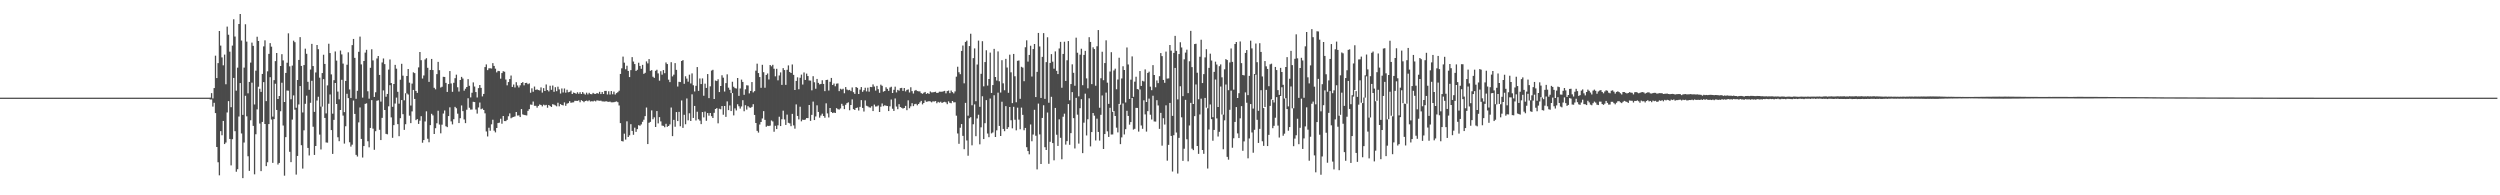 <?xml version="1.0" encoding="UTF-8"?>
<svg xmlns="http://www.w3.org/2000/svg" width="1920" height="150">
  <path d="M0 75.000h1v1.000H0zM1 75.000h1v1.000H1zM2 75.000h1v1.000H2zM3 75.000h1v1.000H3zM4 75.000h1v1.000H4zM5 75.000h1v1.000H5zM6 75.000h1v1.000H6zM7 75.000h1v1.000H7zM8 75.000h1v1.000H8zM9 75.000h1v1.000H9zM10 75.000h1v1.000H10zM11 75.000h1v1.000H11zM12 75.000h1v1.000H12zM13 75.000h1v1.000H13zM14 75.000h1v1.000H14zM15 75.000h1v1.000H15zM16 75.000h1v1.000H16zM17 75.000h1v1.000H17zM18 75.000h1v1.000H18zM19 75.000h1v1.000H19zM20 75.000h1v1.000H20zM21 75.000h1v1.000H21zM22 75.000h1v1.000H22zM23 75.000h1v1.000H23zM24 75.000h1v1.000H24zM25 75.000h1v1.000H25zM26 75.000h1v1.000H26zM27 75.000h1v1.000H27zM28 75.000h1v1.000H28zM29 75.000h1v1.000H29zM30 75.000h1v1.000H30zM31 75.000h1v1.000H31zM32 75.000h1v1.000H32zM33 75.000h1v1.000H33zM34 75.000h1v1.000H34zM35 75.000h1v1.000H35zM36 75.000h1v1.000H36zM37 75.000h1v1.000H37zM38 75.000h1v1.000H38zM39 75.000h1v1.000H39zM40 75.000h1v1.000H40zM41 75.000h1v1.000H41zM42 75.000h1v1.000H42zM43 75.000h1v1.000H43zM44 75.000h1v1.000H44zM45 75.000h1v1.000H45zM46 75.000h1v1.000H46zM47 75.000h1v1.000H47zM48 75.000h1v1.000H48zM49 75.000h1v1.000H49zM50 75.000h1v1.000H50zM51 75.000h1v1.000H51zM52 75.000h1v1.000H52zM53 75.000h1v1.000H53zM54 75.000h1v1.000H54zM55 75.000h1v1.000H55zM56 75.000h1v1.000H56zM57 75.000h1v1.000H57zM58 75.000h1v1.000H58zM59 75.000h1v1.000H59zM60 75.000h1v1.000H60zM61 75.000h1v1.000H61zM62 75.000h1v1.000H62zM63 75.000h1v1.000H63zM64 75.000h1v1.000H64zM65 75.000h1v1.000H65zM66 75.000h1v1.000H66zM67 75.000h1v1.000H67zM68 75.000h1v1.000H68zM69 75.000h1v1.000H69zM70 75.000h1v1.000H70zM71 75.000h1v1.000H71zM72 75.000h1v1.000H72zM73 75.000h1v1.000H73zM74 75.000h1v1.000H74zM75 75.000h1v1.000H75zM76 75.000h1v1.000H76zM77 75.000h1v1.000H77zM78 75.000h1v1.000H78zM79 75.000h1v1.000H79zM80 75.000h1v1.000H80zM81 75.000h1v1.000H81zM82 75.000h1v1.000H82zM83 75.000h1v1.000H83zM84 75.000h1v1.000H84zM85 75.000h1v1.000H85zM86 75.000h1v1.000H86zM87 75.000h1v1.000H87zM88 75.000h1v1.000H88zM89 75.000h1v1.000H89zM90 75.000h1v1.000H90zM91 75.000h1v1.000H91zM92 75.000h1v1.000H92zM93 75.000h1v1.000H93zM94 75.000h1v1.000H94zM95 75.000h1v1.000H95zM96 75.000h1v1.000H96zM97 75.000h1v1.000H97zM98 75.000h1v1.000H98zM99 75.000h1v1.000H99zM100 75.000h1v1.000H100zM101 75.000h1v1.000H101zM102 75.000h1v1.000H102zM103 75.000h1v1.000H103zM104 75.000h1v1.000H104zM105 75.000h1v1.000H105zM106 75.000h1v1.000H106zM107 75.000h1v1.000H107zM108 75.000h1v1.000H108zM109 75.000h1v1.000H109zM110 75.000h1v1.000H110zM111 75.000h1v1.000H111zM112 75.000h1v1.000H112zM113 75.000h1v1.000H113zM114 75.000h1v1.000H114zM115 75.000h1v1.000H115zM116 75.000h1v1.000H116zM117 75.000h1v1.000H117zM118 75.000h1v1.000H118zM119 75.000h1v1.000H119zM120 75.000h1v1.000H120zM121 75.000h1v1.000H121zM122 75.000h1v1.000H122zM123 75.000h1v1.000H123zM124 75.000h1v1.000H124zM125 75.000h1v1.000H125zM126 75.000h1v1.000H126zM127 75.000h1v1.000H127zM128 75.000h1v1.000H128zM129 75.000h1v1.000H129zM130 75.000h1v1.000H130zM131 75.000h1v1.000H131zM132 75.000h1v1.000H132zM133 75.000h1v1.000H133zM134 75.000h1v1.000H134zM135 75.000h1v1.000H135zM136 75.000h1v1.000H136zM137 75.000h1v1.000H137zM138 75.000h1v1.000H138zM139 75.000h1v1.000H139zM140 75.000h1v1.000H140zM141 75.000h1v1.000H141zM142 75.000h1v1.000H142zM143 75.000h1v1.000H143zM144 75.000h1v1.000H144zM145 75.000h1v1.000H145zM146 75.000h1v1.000H146zM147 75.000h1v1.000H147zM148 75.000h1v1.000H148zM149 75.000h1v1.000H149zM150 75.000h1v1.000H150zM151 75.000h1v1.000H151zM152 75.000h1v1.000H152zM153 75.000h1v1.000H153zM154 75.000h1v1.000H154zM155 75.000h1v1.000H155zM156 75.000h1v1.000H156zM157 75.000h1v1.000H157zM158 75.000h1v1.000H158zM159 74.999h1v1.000H159zM160 74.996h1v1.000H160zM161 74.975h1v1.467H161zM162 71.529h1v4.864H162zM163 75.575h1v6.310H163zM164 67.658h1v11.309H164zM165 42.728h1v44.132H165zM166 59.943h1v52.940H166zM167 48.499h1v76.139H167zM168 23.814h1v110.840H168zM169 35.017h1v65.681H169zM170 44.069h1v59.817H170zM171 50.156h1v42.728H171zM172 41.938h1v68.700H172zM173 64.731h1v44.717H173zM174 20.433h1v65.964H174zM175 26.668h1v51.002H175zM176 39.658h1v67.041H176zM177 82.312h1v44.717H177zM178 35.022h1v71.864H178zM179 14.801h1v45.062H179zM180 28.080h1v72.676H180zM181 69.626h1v62.265H181zM182 51.990h1v77.965H182zM183 18.420h1v71.094H183zM184 10.745h1v53.034H184zM185 31.127h1v71.352H185zM186 88.231h1v48.570H186zM187 51.939h1v57.515H187zM188 18.657h1v54.896H188zM189 31.969h1v57.364H189zM190 71.685h1v48.344H190zM191 62.915h1v68.298H191zM192 48.083h1v44.288H192zM193 32.698h1v30.769H193zM194 35.246h1v61.407H194zM195 80.210h1v53.680H195zM196 54.278h1v48.825H196zM197 28.228h1v55.775H197zM198 31.499h1v35.128H198zM199 68.163h1v26.716H199zM200 70.562h1v60.888H200zM201 56.784h1v36.836H201zM202 35.613h1v27.452H202zM203 30.993h1v64.222H203zM204 77.648h1v49.943H204zM205 54.794h1v69.837H205zM206 41.345h1v53.929H206zM207 33.132h1v26.172H207zM208 35.856h1v55.933H208zM209 89.568h1v35.508H209zM210 61.535h1v29.977H210zM211 46.959h1v17.345H211zM212 40.699h1v43.721H212zM213 76.015h1v50.363H213zM214 73.721h1v51.424H214zM215 50.670h1v34.789H215zM216 41.613h1v21.911H216zM217 46.407h1v49.988H217zM218 78.351h1v56.538H218zM219 56.021h1v49.299H219zM220 48.177h1v21.330H220zM221 25.622h1v43.993H221zM222 50.939h1v65.619H222zM223 76.232h1v48.306H223zM224 50.366h1v41.476H224zM225 31.216h1v42.062H225zM226 32.405h1v51.796H226zM227 82.737h1v51.371H227zM228 61.439h1v58.331H228zM229 46.035h1v34.193H229zM230 28.532h1v37.550H230zM231 50.613h1v60.891H231zM232 86.396h1v43.083H232zM233 49.977h1v50.127H233zM234 37.354h1v42.383H234zM235 41.334h1v32.144H235zM236 62.841h1v50.751H236zM237 68.954h1v50.443H237zM238 53.398h1v25.553H238zM239 33.667h1v28.402H239zM240 50.760h1v46.556H240zM241 85.917h1v33.052H241zM242 55.652h1v56.452H242zM243 34.573h1v42.657H243zM244 37.783h1v36.519H244zM245 59.669h1v43.697H245zM246 81.889h1v32.915H246zM247 56.128h1v25.738H247zM248 42.029h1v18.731H248zM249 49.109h1v41.469H249zM250 87.087h1v22.327H250zM251 65.572h1v43.974H251zM252 33.569h1v46.097H252zM253 40.748h1v31.824H253zM254 57.142h1v42.775H254zM255 87.298h1v30.898H255zM256 61.608h1v30.434H256zM257 39.543h1v24.187H257zM258 46.548h1v33.299H258zM259 70.357h1v35.041H259zM260 76.307h1v32.152H260zM261 38.788h1v45.693H261zM262 41.803h1v19.480H262zM263 48.833h1v39.951H263zM264 86.097h1v24.203H264zM265 62.149h1v34.823H265zM266 49.717h1v22.325H266zM267 40.199h1v35.183H267zM268 68.688h1v40.560H268zM269 75.228h1v37.382H269zM270 34.665h1v76.430H270zM271 29.910h1v47.314H271zM272 44.423h1v43.101H272zM273 75.864h1v43.094H273zM274 69.747h1v50.484H274zM275 39.773h1v54.232H275zM276 28.122h1v54.415H276zM277 49.439h1v57.244H277zM278 74.983h1v45.996H278zM279 46.858h1v65.333H279zM280 40.418h1v39.342H280zM281 38.229h1v41.155H281zM282 70.103h1v38.371H282zM283 75.767h1v37.367H283zM284 52.090h1v46.152H284zM285 37.827h1v39.095H285zM286 46.372h1v52.420H286zM287 74.464h1v40.575H287zM288 70.860h1v29.910H288zM289 44.887h1v32.534H289zM290 42.983h1v34.020H290zM291 57.545h1v42.162H291zM292 78.034h1v29.514H292zM293 47.949h1v42.571H293zM294 44.883h1v24.550H294zM295 49.260h1v35.233H295zM296 74.276h1v28.541H296zM297 72.161h1v31.016H297zM298 53.475h1v28.170H298zM299 45.653h1v19.777H299zM300 63.816h1v26.341H300zM301 82.000h1v23.847H301zM302 64.502h1v31.620H302zM303 49.808h1v29.694H303zM304 52.717h1v22.253H304zM305 70.505h1v24.821H305zM306 79.632h1v24.982H306zM307 61.257h1v29.517H307zM308 49.006h1v27.870H308zM309 58.124h1v29.585H309zM310 77.060h1v22.661H310zM311 71.645h1v23.765H311zM312 58.390h1v13.353H312zM313 52.979h1v19.619H313zM314 63.481h1v25.335H314zM315 81.073h1v13.483H315zM316 64.213h1v21.347H316zM317 55.558h1v13.514H317zM318 56.189h1v19.772H318zM319 69.846h1v22.398H319zM320 71.324h1v20.107H320zM321 51.760h1v43.444H321zM322 39.942h1v52.708H322zM323 46.237h1v42.986H323zM324 60.322h1v49.295H324zM325 57.952h1v49.634H325zM326 45.651h1v47.643H326zM327 44.711h1v40.797H327zM328 52.066h1v54.458H328zM329 62.879h1v46.372H329zM330 53.721h1v42.393H330zM331 45.271h1v42.129H331zM332 53.816h1v34.819H332zM333 67.430h1v35.466H333zM334 68.598h1v29.837H334zM335 56.957h1v37.721H335zM336 47.505h1v37.551H336zM337 53.930h1v41.692H337zM338 67.242h1v35.139H338zM339 66.601h1v29.127H339zM340 58.981h1v28.217H340zM341 59.077h1v25.748H341zM342 63.655h1v33.293H342zM343 70.608h1v27.019H343zM344 64.540h1v24.603H344zM345 54.575h1v27.870H345zM346 64.099h1v29.142H346zM347 70.493h1v25.022H347zM348 63.571h1v27.978H348zM349 60.066h1v21.983H349zM350 57.352h1v25.797H350zM351 66.999h1v20.296H351zM352 70.294h1v24.217H352zM353 61.437h1v29.317H353zM354 59.013h1v21.962H354zM355 60.321h1v25.010H355zM356 69.615h1v22.132H356zM357 68.142h1v26.436H357zM358 66.823h1v17.466H358zM359 60.751h1v14.729H359zM360 65.895h1v16.850H360zM361 74.806h1v9.360H361zM362 71.222h1v12.878H362zM363 63.301h1v14.865H363zM364 66.468h1v11.904H364zM365 70.731h1v13.406H365zM366 74.833h1v12.421H366zM367 67.682h1v14.866H367zM368 65.274h1v13.497H368zM369 67.504h1v16.358H369zM370 74.039h1v9.303H370zM371 72.135h1v12.332H371zM372 51.482h1v35.565H372zM373 49.450h1v51.512H373zM374 53.864h1v50.939H374zM375 52.488h1v45.591H375zM376 52.418h1v48.003H376zM377 52.621h1v42.891H377zM378 48.472h1v43.474H378zM379 50.637h1v49.713H379zM380 52.717h1v48.977H380zM381 55.590h1v42.728H381zM382 54.425h1v40.098H382zM383 54.615h1v39.616H383zM384 60.437h1v30.745H384zM385 56.119h1v38.913H385zM386 54.672h1v34.439H386zM387 55.067h1v37.914H387zM388 61.098h1v31.907H388zM389 65.541h1v26.518H389zM390 63.043h1v26.239H390zM391 60.701h1v26.408H391zM392 58.029h1v32.779H392zM393 66.761h1v23.389H393zM394 64.921h1v24.861H394zM395 67.169h1v22.241H395zM396 63.127h1v22.895H396zM397 65.638h1v23.096H397zM398 67.187h1v21.455H398zM399 65.521h1v24.369H399zM400 63.759h1v20.009H400zM401 63.101h1v24.775H401zM402 65.552h1v22.719H402zM403 63.754h1v24.741H403zM404 63.612h1v25.048H404zM405 64.673h1v20.478H405zM406 64.071h1v19.738H406zM407 71.240h1v9.053H407zM408 67.817h1v12.675H408zM409 70.441h1v7.515H409zM410 66.472h1v14.789H410zM411 69.012h1v12.219H411zM412 68.652h1v14.022H412zM413 69.172h1v12.203H413zM414 69.465h1v10.768H414zM415 67.104h1v13.526H415zM416 71.142h1v10.567H416zM417 67.705h1v12.701H417zM418 69.869h1v11.079H418zM419 64.851h1v15.709H419zM420 69.193h1v13.569H420zM421 70.183h1v10.481H421zM422 65.824h1v15.633H422zM423 68.957h1v13.202H423zM424 65.682h1v14.361H424zM425 70.501h1v9.862H425zM426 66.946h1v14.005H426zM427 70.020h1v11.641H427zM428 66.568h1v12.349H428zM429 68.668h1v12.980H429zM430 71.826h1v8.100H430zM431 67.945h1v12.699H431zM432 70.993h1v9.973H432zM433 67.927h1v10.695H433zM434 71.147h1v10.120H434zM435 68.911h1v10.713H435zM436 70.839h1v8.384H436zM437 70.576h1v7.158H437zM438 69.570h1v9.372H438zM439 72.187h1v6.505H439zM440 71.083h1v7.533H440zM441 71.431h1v6.002H441zM442 72.024h1v5.459H442zM443 70.861h1v6.672H443zM444 72.022h1v5.057H444zM445 70.821h1v7.741H445zM446 72.189h1v4.752H446zM447 70.719h1v6.891H447zM448 71.891h1v6.576H448zM449 72.677h1v4.894H449zM450 71.169h1v6.097H450zM451 72.506h1v5.265H451zM452 71.286h1v5.767H452zM453 72.232h1v5.745H453zM454 72.406h1v5.309H454zM455 71.342h1v6.577H455zM456 72.033h1v5.312H456zM457 72.139h1v5.716H457zM458 71.436h1v5.595H458zM459 71.915h1v5.338H459zM460 70.501h1v6.903H460zM461 72.246h1v5.074H461zM462 70.709h1v7.162H462zM463 72.189h1v5.731H463zM464 69.832h1v8.223H464zM465 69.794h1v7.913H465zM466 72.532h1v5.538H466zM467 70.114h1v8.143H467zM468 72.619h1v5.427H468zM469 69.928h1v8.672H469zM470 72.412h1v6.155H470zM471 70.360h1v8.112H471zM472 72.628h1v5.552H472zM473 71.537h1v6.342H473zM474 70.806h1v7.687H474zM475 69.683h1v11.338H475zM476 56.764h1v37.809H476zM477 52.470h1v55.852H477zM478 43.489h1v65.153H478zM479 48.153h1v54.497H479zM480 53.175h1v54.026H480zM481 50.497h1v42.663H481zM482 54.499h1v50.738H482zM483 59.193h1v44.753H483zM484 53.874h1v41.523H484zM485 43.889h1v56.669H485zM486 47.232h1v56.319H486zM487 49.213h1v48.833H487zM488 54.501h1v46.762H488zM489 53.593h1v45.575H489zM490 48.194h1v47.969H490zM491 50.614h1v45.930H491zM492 52.822h1v42.739H492zM493 49.802h1v43.741H493zM494 56.721h1v35.227H494zM495 55.898h1v33.293H495zM496 47.179h1v35.413H496zM497 48.672h1v61.976H497zM498 45.360h1v48.943H498zM499 54.387h1v39.196H499zM500 53.862h1v30.941H500zM501 58.919h1v32.682H501zM502 59.796h1v30.290H502zM503 54.389h1v43.143H503zM504 53.559h1v31.720H504zM505 56.366h1v38.421H505zM506 61.954h1v28.025H506zM507 54.697h1v38.513H507zM508 57.323h1v39.155H508zM509 53.791h1v42.899H509zM510 56.223h1v41.531H510zM511 47.992h1v47.062H511zM512 49.228h1v48.169H512zM513 61.204h1v35.565H513zM514 63.102h1v32.442H514zM515 47.749h1v34.821H515zM516 58.650h1v45.912H516zM517 57.355h1v34.712H517zM518 48.489h1v48.849H518zM519 53.678h1v32.365H519zM520 66.466h1v26.515H520zM521 62.835h1v23.101H521zM522 63.023h1v33.946H522zM523 46.824h1v30.333H523zM524 46.186h1v52.008H524zM525 64.379h1v23.786H525zM526 58.554h1v36.863H526zM527 60.379h1v15.224H527zM528 62.744h1v29.667H528zM529 57.352h1v29.635H529zM530 64.086h1v28.845H530zM531 56.373h1v16.071H531zM532 65.491h1v25.086H532zM533 70.244h1v11.110H533zM534 65.893h1v26.631H534zM535 51.532h1v34.267H535zM536 69.777h1v21.837H536zM537 60.267h1v32.403H537zM538 64.582h1v30.758H538zM539 60.200h1v25.864H539zM540 73.517h1v16.629H540zM541 64.239h1v21.446H541zM542 67.517h1v25.270H542zM543 56.897h1v29.933H543zM544 75.341h1v13.509H544zM545 66.306h1v20.497H545zM546 54.233h1v35.005H546zM547 53.594h1v37.050H547zM548 76.018h1v10.614H548zM549 61.852h1v21.864H549zM550 62.280h1v20.745H550zM551 60.873h1v33.861H551zM552 70.713h1v12.780H552zM553 66.055h1v17.869H553zM554 57.808h1v23.673H554zM555 59.660h1v28.466H555zM556 70.281h1v11.116H556zM557 63.848h1v25.929H557zM558 57.095h1v20.793H558zM559 67.339h1v17.233H559zM560 68.957h1v12.055H560zM561 71.455h1v13.860H561zM562 62.789h1v8.699H562zM563 66.629h1v22.017H563zM564 67.693h1v15.540H564zM565 68.016h1v16.838H565zM566 59.889h1v20.164H566zM567 73.631h1v8.006H567zM568 67.925h1v15.490H568zM569 61.158h1v20.610H569zM570 62.922h1v14.036H570zM571 72.825h1v12.629H571zM572 68.598h1v12.189H572zM573 65.492h1v18.693H573zM574 65.640h1v15.943H574zM575 71.719h1v10.816H575zM576 69.857h1v12.911H576zM577 63.017h1v19.067H577zM578 70.949h1v9.062H578zM579 70.015h1v18.255H579zM580 54.265h1v40.211H580zM581 48.897h1v51.598H581zM582 56.138h1v45.690H582zM583 59.210h1v36.440H583zM584 67.419h1v26.260H584zM585 49.743h1v41.234H585zM586 55.469h1v29.903H586zM587 67.391h1v24.661H587zM588 57.553h1v39.780H588zM589 56.423h1v40.146H589zM590 61.020h1v35.793H590zM591 49.911h1v46.534H591zM592 50.937h1v41.572H592zM593 49.743h1v43.552H593zM594 52.809h1v48.384H594zM595 58.598h1v37.991H595zM596 52.851h1v46.247H596zM597 61.719h1v34.532H597zM598 57.969h1v31.675H598zM599 55.603h1v41.209H599zM600 65.155h1v26.460H600zM601 52.302h1v32.686H601zM602 53.802h1v37.961H602zM603 65.169h1v30.761H603zM604 53.629h1v34.401H604zM605 50.216h1v44.109H605zM606 55.261h1v39.498H606zM607 56.041h1v40.889H607zM608 49.510h1v37.930H608zM609 57.479h1v38.825H609zM610 69.099h1v29.741H610zM611 62.140h1v18.030H611zM612 59.411h1v29.618H612zM613 68.540h1v23.155H613zM614 59.700h1v22.261H614zM615 57.318h1v35.855H615zM616 64.912h1v27.003H616zM617 55.666h1v36.477H617zM618 61.401h1v30.389H618zM619 56.546h1v34.108H619zM620 58.424h1v32.289H620zM621 61.814h1v18.829H621zM622 61.908h1v30.919H622zM623 69.364h1v18.847H623zM624 58.536h1v19.516H624zM625 63.205h1v28.993H625zM626 68.127h1v21.324H626zM627 60.616h1v20.288H627zM628 63.648h1v22.334H628zM629 64.800h1v25.575H629zM630 64.436h1v24.271H630zM631 61.667h1v25.620H631zM632 64.454h1v24.625H632zM633 69.982h1v20.449H633zM634 61.450h1v17.887H634zM635 61.245h1v25.822H635zM636 69.510h1v20.701H636zM637 62.805h1v20.142H637zM638 59.846h1v26.166H638zM639 65.286h1v21.572H639zM640 64.131h1v22.296H640zM641 66.258h1v20.518H641zM642 64.269h1v18.801H642zM643 64.064h1v19.786H643zM644 69.976h1v14.204H644zM645 68.160h1v15.132H645zM646 68.770h1v10.925H646zM647 68.152h1v13.078H647zM648 71.640h1v12.184H648zM649 66.869h1v13.599H649zM650 68.765h1v10.444H650zM651 69.303h1v9.300H651zM652 69.013h1v15.668H652zM653 69.979h1v10.667H653zM654 67.188h1v9.136H654zM655 70.830h1v12.985H655zM656 72.099h1v12.395H656zM657 66.815h1v16.106H657zM658 67.499h1v15.081H658zM659 72.175h1v12.739H659zM660 68.816h1v13.252H660zM661 66.853h1v10.043H661zM662 70.496h1v12.375H662zM663 69.282h1v16.402H663zM664 67.393h1v9.706H664zM665 70.176h1v11.053H665zM666 67.325h1v14.332H666zM667 70.400h1v12.030H667zM668 66.752h1v15.940H668zM669 66.939h1v14.638H669zM670 64.826h1v20.491H670zM671 66.474h1v13.836H671zM672 69.606h1v12.212H672zM673 65.925h1v15.773H673zM674 68.505h1v12.467H674zM675 71.250h1v14.743H675zM676 65.038h1v16.910H676zM677 65.872h1v13.565H677zM678 70.409h1v11.129H678zM679 69.891h1v10.976H679zM680 67.035h1v14.144H680zM681 68.233h1v13.152H681zM682 69.809h1v15.471H682zM683 67.215h1v14.438H683zM684 66.626h1v9.822H684zM685 71.418h1v12.070H685zM686 68.992h1v16.189H686zM687 66.565h1v9.061H687zM688 70.943h1v10.869H688zM689 69.039h1v14.851H689zM690 69.610h1v10.421H690zM691 67.685h1v14.566H691zM692 67.500h1v15.284H692zM693 69.772h1v13.611H693zM694 67.576h1v15.357H694zM695 70.205h1v11.125H695zM696 69.003h1v15.653H696zM697 68.673h1v8.398H697zM698 71.007h1v12.139H698zM699 67.024h1v14.655H699zM700 69.982h1v9.255H700zM701 71.837h1v9.684H701zM702 69.617h1v10.427H702zM703 69.082h1v10.659H703zM704 69.931h1v10.990H704zM705 70.138h1v9.731H705zM706 70.196h1v8.445H706zM707 71.533h1v5.935H707zM708 72.040h1v8.132H708zM709 71.214h1v7.881H709zM710 70.593h1v6.507H710zM711 72.091h1v6.075H711zM712 71.465h1v6.497H712zM713 72.146h1v5.530H713zM714 70.266h1v7.641H714zM715 70.968h1v7.648H715zM716 70.904h1v6.935H716zM717 70.697h1v7.273H717zM718 70.431h1v7.183H718zM719 71.447h1v7.863H719zM720 71.196h1v7.057H720zM721 70.405h1v8.415H721zM722 70.472h1v7.650H722zM723 70.463h1v8.619H723zM724 70.165h1v8.328H724zM725 69.768h1v8.392H725zM726 71.670h1v6.960H726zM727 69.950h1v10.099H727zM728 69.542h1v8.262H728zM729 71.524h1v7.428H729zM730 69.512h1v9.793H730zM731 70.766h1v6.805H731zM732 71.736h1v6.896H732zM733 70.210h1v8.308H733zM734 58.888h1v29.955H734zM735 51.271h1v51.231H735zM736 55.496h1v54.930H736zM737 56.969h1v41.142H737zM738 39.120h1v56.178H738zM739 34.964h1v69.396H739zM740 64.009h1v50.598H740zM741 32.226h1v46.759H741zM742 31.248h1v76.643H742zM743 88.843h1v30.784H743zM744 35.383h1v55.470H744zM745 25.891h1v64.109H745zM746 80.841h1v30.752H746zM747 44.637h1v50.820H747zM748 37.151h1v43.005H748zM749 77.707h1v26.898H749zM750 49.556h1v41.415H750zM751 31.172h1v56.952H751zM752 82.041h1v28.799H752zM753 56.661h1v41.115H753zM754 31.666h1v42.262H754zM755 66.279h1v40.521H755zM756 47.653h1v46.971H756zM757 38.626h1v38.280H757zM758 65.742h1v36.797H758zM759 60.683h1v44.663H759zM760 40.384h1v35.304H760zM761 71.361h1v31.091H761zM762 65.338h1v36.418H762zM763 37.513h1v35.641H763zM764 59.152h1v46.081H764zM765 61.874h1v38.213H765zM766 39.486h1v31.673H766zM767 62.427h1v34.308H767zM768 71.079h1v33.389H768zM769 46.254h1v31.869H769zM770 63.984h1v35.021H770zM771 69.321h1v31.450H771zM772 45.224h1v36.283H772zM773 51.843h1v47.225H773zM774 71.247h1v26.456H774zM775 41.976h1v40.210H775zM776 55.550h1v36.810H776zM777 79.225h1v19.335H777zM778 41.427h1v40.579H778zM779 58.574h1v33.373H779zM780 78.532h1v21.553H780zM781 46.672h1v36.041H781zM782 46.417h1v45.446H782zM783 75.855h1v23.411H783zM784 51.301h1v31.318H784zM785 51.895h1v36.341H785zM786 62.358h1v37.700H786zM787 36.287h1v61.988H787zM788 30.973h1v82.082H788zM789 47.319h1v68.709H789zM790 42.189h1v76.358H790zM791 35.108h1v60.489H791zM792 58.776h1v49.716H792zM793 37.666h1v65.641H793zM794 33.787h1v50.562H794zM795 74.565h1v29.689H795zM796 55.180h1v74.914H796zM797 25.292h1v54.287H797zM798 35.690h1v67.523H798zM799 75.237h1v50.714H799zM800 43.653h1v46.905H800zM801 25.442h1v55.404H801zM802 75.944h1v37.093H802zM803 47.739h1v67.448H803zM804 28.602h1v57.842H804zM805 78.896h1v46.886H805zM806 48.338h1v60.578H806zM807 41.569h1v32.756H807zM808 47.369h1v62.484H808zM809 52.726h1v70.406H809zM810 39.490h1v43.387H810zM811 54.362h1v49.120H811zM812 56.884h1v55.174H812zM813 37.202h1v54.470H813zM814 32.154h1v73.683H814zM815 67.387h1v54.908H815zM816 41.434h1v48.243H816zM817 32.069h1v55.239H817zM818 62.155h1v48.888H818zM819 46.297h1v62.118H819zM820 31.536h1v48.367H820zM821 77.027h1v34.202H821zM822 64.563h1v37.675H822zM823 49.387h1v21.376H823zM824 55.906h1v34.816H824zM825 65.842h1v48.202H825zM826 28.952h1v46.204H826zM827 40.516h1v47.535H827zM828 73.966h1v36.340H828zM829 41.966h1v41.109H829zM830 37.442h1v38.721H830zM831 65.422h1v52.179H831zM832 42.170h1v52.034H832zM833 39.068h1v32.849H833zM834 60.226h1v43.801H834zM835 67.816h1v23.761H835zM836 28.554h1v46.954H836zM837 32.182h1v80.260H837zM838 64.631h1v36.810H838zM839 36.367h1v50.396H839zM840 37.704h1v51.153H840zM841 65.831h1v42.034H841zM842 35.519h1v55.613H842zM843 23.072h1v78.249H843zM844 82.737h1v25.264H844zM845 60.097h1v28.050H845zM846 39.724h1v33.608H846zM847 61.585h1v52.831H847zM848 48.431h1v54.521H848zM849 30.991h1v40.131H849zM850 63.507h1v37.346H850zM851 79.746h1v25.443H851zM852 54.949h1v27.850H852zM853 40.090h1v63.253H853zM854 85.911h1v17.375H854zM855 54.107h1v31.250H855zM856 52.743h1v36.334H856zM857 68.561h1v29.469H857zM858 61.086h1v40.574H858zM859 44.343h1v35.453H859zM860 80.361h1v30.327H860zM861 60.278h1v45.224H861zM862 50.915h1v28.562H862zM863 53.762h1v49.522H863zM864 78.713h1v20.523H864zM865 36.472h1v48.615H865zM866 49.531h1v39.482H866zM867 75.999h1v19.748H867zM868 61.193h1v32.538H868zM869 43.291h1v31.985H869zM870 74.346h1v25.197H870zM871 62.699h1v36.240H871zM872 58.941h1v23.908H872zM873 68.416h1v14.496H873zM874 68.761h1v32.330H874zM875 54.554h1v14.166H875zM876 65.983h1v30.353H876zM877 62.043h1v36.882H877zM878 62.542h1v14.489H878zM879 53.302h1v34.575H879zM880 78.326h1v22.741H880zM881 56.027h1v29.348H881zM882 55.032h1v20.702H882zM883 66.540h1v21.576H883zM884 69.269h1v22.552H884zM885 50.027h1v23.499H885zM886 57.623h1v35.681H886zM887 67.028h1v26.342H887zM888 61.807h1v15.133H888zM889 63.821h1v17.199H889zM890 58.524h1v40.455H890zM891 40.774h1v45.921H891zM892 43.116h1v68.741H892zM893 61.399h1v29.354H893zM894 63.578h1v32.053H894zM895 39.606h1v41.310H895zM896 60.372h1v63.036H896zM897 60.199h1v51.047H897zM898 34.582h1v44.492H898zM899 38.904h1v65.517H899zM900 89.002h1v42.757H900zM901 40.640h1v63.179H901zM902 27.568h1v24.622H902zM903 39.082h1v62.688H903zM904 76.360h1v56.889H904zM905 41.517h1v64.351H905zM906 32.473h1v33.771H906zM907 36.466h1v53.645H907zM908 73.839h1v49.718H908zM909 45.563h1v68.647H909zM910 40.399h1v36.284H910zM911 38.162h1v68.802H911zM912 71.511h1v52.373H912zM913 47.071h1v49.276H913zM914 23.706h1v55.316H914zM915 51.546h1v62.637H915zM916 79.879h1v35.428H916zM917 33.840h1v55.329H917zM918 33.581h1v31.292H918zM919 55.844h1v56.272H919zM920 76.229h1v41.956H920zM921 43.570h1v44.357H921zM922 30.500h1v45.277H922zM923 63.817h1v51.406H923zM924 56.938h1v61.186H924zM925 44.077h1v31.153H925zM926 37.804h1v44.892H926zM927 83.132h1v46.311H927zM928 52.118h1v47.302H928zM929 41.198h1v39.021H929zM930 46.471h1v45.024H930zM931 89.999h1v18.087H931zM932 55.218h1v44.567H932zM933 47.358h1v13.724H933zM934 49.574h1v41.371H934zM935 82.201h1v22.679H935zM936 50.825h1v50.420H936zM937 49.460h1v16.985H937zM938 59.368h1v28.582H938zM939 88.055h1v26.556H939zM940 53.240h1v39.177H940zM941 45.419h1v19.488H941zM942 46.125h1v74.357H942zM943 69.267h1v53.359H943zM944 47.968h1v36.384H944zM945 37.217h1v32.430H945zM946 47.515h1v65.936H946zM947 68.856h1v37.308H947zM948 33.779h1v59.869H948zM949 32.276h1v49.975H949zM950 75.260h1v27.193H950zM951 71.583h1v34.431H951zM952 31.842h1v59.012H952zM953 48.477h1v33.018H953zM954 57.580h1v58.249H954zM955 57.892h1v50.684H955zM956 40.670h1v30.291H956zM957 38.473h1v40.444H957zM958 73.075h1v48.506H958zM959 58.254h1v48.089H959zM960 31.240h1v48.707H960zM961 37.163h1v64.581H961zM962 83.381h1v33.936H962zM963 56.827h1v42.839H963zM964 33.437h1v23.888H964zM965 47.749h1v44.278H965zM966 85.084h1v24.696H966zM967 33.199h1v65.785H967zM968 39.884h1v29.370H968zM969 58.740h1v49.751H969zM970 82.972h1v29.034H970zM971 46.901h1v35.249H971zM972 50.955h1v18.059H972zM973 52.957h1v59.234H973zM974 66.219h1v37.337H974zM975 49.408h1v31.920H975zM976 48.873h1v27.436H976zM977 76.773h1v21.659H977zM978 78.693h1v17.921H978zM979 51.410h1v39.014H979zM980 53.803h1v20.816H980zM981 69.242h1v27.218H981zM982 72.876h1v32.739H982zM983 52.131h1v21.593H983zM984 55.287h1v11.746H984zM985 65.142h1v39.119H985zM986 75.669h1v26.964H986zM987 51.447h1v23.972H987zM988 43.862h1v39.918H988zM989 81.707h1v18.680H989zM990 60.477h1v37.115H990zM991 39.088h1v27.332H991zM992 50.009h1v33.184H992zM993 83.161h1v29.098H993zM994 45.179h1v61.259H994zM995 26.364h1v77.506H995zM996 44.821h1v46.350H996zM997 75.179h1v35.589H997zM998 52.227h1v45.907H998zM999 44.401h1v31.389H999zM1000 46.416h1v67.952H1000zM1001 75.082h1v31.213H1001zM1002 35.590h1v61.503H1002zM1003 24.599h1v57.827H1003zM1004 59.415h1v40.167H1004zM1005 64.043h1v59.375H1005zM1006 50.246h1v54.783H1006zM1007 22.360h1v57.323H1007zM1008 28.550h1v49.475H1008zM1009 66.548h1v52.786H1009zM1010 80.150h1v52.209H1010zM1011 24.017h1v69.717H1011zM1012 24.174h1v36.408H1012zM1013 30.458h1v73.033H1013zM1014 85.517h1v48.703H1014zM1015 64.658h1v55.521H1015zM1016 32.271h1v48.507H1016zM1017 42.981h1v26.450H1017zM1018 57.029h1v44.917H1018zM1019 70.432h1v54.555H1019zM1020 61.723h1v24.948H1020zM1021 45.242h1v24.727H1021zM1022 33.835h1v62.416H1022zM1023 71.582h1v52.502H1023zM1024 69.372h1v60.742H1024zM1025 37.828h1v53.854H1025zM1026 31.969h1v33.496H1026zM1027 38.329h1v59.014H1027zM1028 88.842h1v41.872H1028zM1029 57.855h1v30.335H1029zM1030 40.308h1v30.851H1030zM1031 40.956h1v54.095H1031zM1032 81.325h1v35.494H1032zM1033 59.948h1v63.538H1033zM1034 53.967h1v35.693H1034zM1035 38.304h1v23.837H1035zM1036 37.904h1v45.768H1036zM1037 80.019h1v45.121H1037zM1038 73.120h1v31.373H1038zM1039 48.743h1v25.469H1039zM1040 34.742h1v34.372H1040zM1041 69.966h1v47.468H1041zM1042 74.380h1v49.940H1042zM1043 45.694h1v34.679H1043zM1044 45.568h1v16.116H1044zM1045 43.474h1v35.450H1045zM1046 79.144h1v41.659H1046zM1047 74.894h1v37.336H1047zM1048 57.851h1v17.115H1048zM1049 41.906h1v16.720H1049zM1050 53.312h1v47.762H1050zM1051 90.333h1v31.334H1051zM1052 58.545h1v31.684H1052zM1053 40.544h1v23.917H1053zM1054 39.597h1v31.809H1054zM1055 68.053h1v55.880H1055zM1056 77.759h1v37.978H1056zM1057 55.442h1v21.967H1057zM1058 41.045h1v27.926H1058zM1059 51.911h1v44.068H1059zM1060 92.034h1v30.209H1060zM1061 58.088h1v41.777H1061zM1062 37.249h1v36.420H1062zM1063 36.997h1v25.890H1063zM1064 56.335h1v63.594H1064zM1065 91.679h1v20.200H1065zM1066 57.578h1v33.975H1066zM1067 31.282h1v39.146H1067zM1068 47.571h1v41.330H1068zM1069 89.352h1v29.060H1069zM1070 58.308h1v51.053H1070zM1071 44.530h1v25.248H1071zM1072 37.086h1v25.400H1072zM1073 60.116h1v51.635H1073zM1074 88.615h1v22.079H1074zM1075 67.323h1v22.628H1075zM1076 38.866h1v30.468H1076zM1077 47.094h1v32.154H1077zM1078 79.572h1v25.559H1078zM1079 79.746h1v31.950H1079zM1080 46.224h1v33.395H1080zM1081 36.790h1v19.781H1081zM1082 53.436h1v42.068H1082zM1083 92.478h1v16.937H1083zM1084 66.107h1v40.676H1084zM1085 42.206h1v27.542H1085zM1086 47.217h1v26.346H1086zM1087 65.774h1v38.460H1087zM1088 83.947h1v22.630H1088zM1089 57.396h1v33.776H1089zM1090 44.533h1v16.161H1090zM1091 45.457h1v40.110H1091zM1092 81.609h1v26.599H1092zM1093 76.817h1v27.198H1093zM1094 46.216h1v34.570H1094zM1095 40.566h1v33.131H1095zM1096 65.835h1v32.086H1096zM1097 88.977h1v19.119H1097zM1098 54.036h1v41.592H1098zM1099 47.917h1v14.888H1099zM1100 42.185h1v36.927H1100zM1101 70.676h1v37.085H1101zM1102 81.393h1v24.940H1102zM1103 52.504h1v35.389H1103zM1104 42.981h1v20.438H1104zM1105 53.119h1v35.399H1105zM1106 85.485h1v23.011H1106zM1107 72.246h1v25.349H1107zM1108 49.458h1v24.720H1108zM1109 43.611h1v33.800H1109zM1110 72.011h1v25.648H1110zM1111 83.655h1v22.274H1111zM1112 54.257h1v34.508H1112zM1113 49.134h1v15.236H1113zM1114 52.376h1v28.255H1114zM1115 76.773h1v27.051H1115zM1116 73.125h1v27.240H1116zM1117 55.976h1v21.466H1117zM1118 49.466h1v15.831H1118zM1119 63.054h1v30.505H1119zM1120 84.967h1v17.619H1120zM1121 65.847h1v25.508H1121zM1122 49.314h1v19.194H1122zM1123 49.361h1v26.782H1123zM1124 74.204h1v26.450H1124zM1125 83.141h1v15.235H1125zM1126 60.744h1v24.420H1126zM1127 53.433h1v13.051H1127zM1128 64.066h1v17.704H1128zM1129 79.271h1v17.300H1129zM1130 70.111h1v22.149H1130zM1131 58.250h1v13.990H1131zM1132 53.480h1v16.522H1132zM1133 65.016h1v31.388H1133zM1134 84.462h1v12.572H1134zM1135 63.326h1v24.092H1135zM1136 53.023h1v15.812H1136zM1137 53.480h1v24.715H1137zM1138 75.541h1v20.682H1138zM1139 77.964h1v12.782H1139zM1140 63.301h1v16.455H1140zM1141 54.343h1v17.527H1141zM1142 66.440h1v18.407H1142zM1143 82.585h1v11.733H1143zM1144 66.959h1v21.114H1144zM1145 57.306h1v14.327H1145zM1146 54.508h1v16.926H1146zM1147 69.430h1v23.526H1147zM1148 80.018h1v11.922H1148zM1149 67.456h1v12.702H1149zM1150 56.441h1v15.744H1150zM1151 63.723h1v16.078H1151zM1152 80.054h1v10.050H1152zM1153 74.367h1v12.933H1153zM1154 61.424h1v16.933H1154zM1155 57.415h1v13.803H1155zM1156 68.201h1v20.652H1156zM1157 80.913h1v6.866H1157zM1158 70.840h1v17.045H1158zM1159 58.157h1v16.610H1159zM1160 62.957h1v11.830H1160zM1161 71.677h1v16.761H1161zM1162 75.563h1v13.033H1162zM1163 67.160h1v10.784H1163zM1164 58.956h1v13.475H1164zM1165 66.097h1v21.071H1165zM1166 79.044h1v8.535H1166zM1167 70.429h1v17.561H1167zM1168 60.777h1v16.255H1168zM1169 59.450h1v13.374H1169zM1170 69.013h1v16.747H1170zM1171 78.090h1v8.914H1171zM1172 70.347h1v10.869H1172zM1173 61.119h1v10.931H1173zM1174 65.403h1v11.783H1174zM1175 77.038h1v8.456H1175zM1176 73.236h1v12.691H1176zM1177 66.916h1v10.321H1177zM1178 62.907h1v9.776H1178zM1179 67.905h1v14.832H1179zM1180 77.358h1v8.095H1180zM1181 71.418h1v9.674H1181zM1182 63.246h1v14.676H1182zM1183 65.765h1v8.878H1183zM1184 74.879h1v9.681H1184zM1185 76.169h1v8.712H1185zM1186 69.020h1v12.129H1186zM1187 65.181h1v8.934H1187zM1188 68.887h1v12.761H1188zM1189 74.252h1v9.642H1189zM1190 72.733h1v11.553H1190zM1191 65.929h1v13.193H1191zM1192 66.789h1v8.177H1192zM1193 69.000h1v12.633H1193zM1194 75.282h1v8.075H1194zM1195 69.586h1v11.373H1195zM1196 66.485h1v8.172H1196zM1197 66.938h1v12.140H1197zM1198 72.628h1v9.173H1198zM1199 72.708h1v9.742H1199zM1200 69.729h1v9.006H1200zM1201 67.585h1v7.197H1201zM1202 69.445h1v9.784H1202zM1203 74.422h1v6.895H1203zM1204 72.955h1v7.630H1204zM1205 68.296h1v7.013H1205zM1206 68.133h1v7.607H1206zM1207 72.426h1v7.876H1207zM1208 74.119h1v6.300H1208zM1209 70.469h1v8.253H1209zM1210 68.207h1v7.637H1210zM1211 69.977h1v8.488H1211zM1212 73.666h1v6.437H1212zM1213 73.072h1v7.441H1213zM1214 69.576h1v9.186H1214zM1215 68.664h1v7.866H1215zM1216 71.676h1v8.290H1216zM1217 73.280h1v6.775H1217zM1218 70.667h1v10.011H1218zM1219 68.811h1v8.594H1219zM1220 69.729h1v8.936H1220zM1221 71.072h1v9.236H1221zM1222 72.544h1v8.315H1222zM1223 69.588h1v9.680H1223zM1224 68.789h1v9.245H1224zM1225 69.741h1v9.049H1225zM1226 71.967h1v8.440H1226zM1227 70.220h1v10.490H1227zM1228 69.540h1v8.495H1228zM1229 69.156h1v8.919H1229zM1230 70.591h1v9.320H1230zM1231 71.698h1v8.864H1231zM1232 70.269h1v9.323H1232zM1233 69.315h1v8.225H1233zM1234 69.682h1v9.324H1234zM1235 71.181h1v9.156H1235zM1236 71.630h1v8.656H1236zM1237 69.681h1v8.488H1237zM1238 69.385h1v8.801H1238zM1239 70.424h1v8.818H1239zM1240 71.902h1v8.235H1240zM1241 70.582h1v8.310H1241zM1242 70.129h1v7.637H1242zM1243 70.684h1v7.035H1243zM1244 71.623h1v6.968H1244zM1245 72.555h1v6.668H1245zM1246 70.652h1v7.513H1246zM1247 70.695h1v6.794H1247zM1248 71.286h1v6.628H1248zM1249 71.765h1v6.522H1249zM1250 71.432h1v7.598H1250zM1251 70.740h1v6.394H1251zM1252 71.127h1v6.217H1252zM1253 71.251h1v6.176H1253zM1254 72.500h1v6.245H1254zM1255 70.872h1v6.646H1255zM1256 70.679h1v6.902H1256zM1257 71.082h1v6.011H1257zM1258 71.626h1v6.132H1258zM1259 71.260h1v7.623H1259zM1260 70.847h1v6.437H1260zM1261 70.714h1v7.126H1261zM1262 71.016h1v6.684H1262zM1263 71.897h1v6.799H1263zM1264 71.327h1v6.266H1264zM1265 70.894h1v6.080H1265zM1266 70.981h1v6.870H1266zM1267 71.740h1v5.786H1267zM1268 71.839h1v6.652H1268zM1269 71.500h1v5.774H1269zM1270 71.266h1v6.475H1270zM1271 71.323h1v6.095H1271zM1272 71.914h1v6.373H1272zM1273 71.743h1v6.233H1273zM1274 71.533h1v5.540H1274zM1275 71.590h1v5.945H1275zM1276 71.592h1v5.369H1276zM1277 72.195h1v5.651H1277zM1278 72.048h1v4.646H1278zM1279 71.913h1v5.209H1279zM1280 71.890h1v4.739H1280zM1281 72.203h1v4.682H1281zM1282 72.368h1v5.100H1282zM1283 72.207h1v4.275H1283zM1284 72.082h1v4.778H1284zM1285 72.226h1v4.177H1285zM1286 72.611h1v4.702H1286zM1287 72.351h1v4.552H1287zM1288 72.271h1v4.640H1288zM1289 72.186h1v4.484H1289zM1290 72.359h1v4.170H1290zM1291 73.047h1v4.101H1291zM1292 72.501h1v4.095H1292zM1293 72.367h1v4.496H1293zM1294 72.261h1v4.349H1294zM1295 72.496h1v4.669H1295zM1296 72.470h1v4.598H1296zM1297 72.383h1v4.429H1297zM1298 72.244h1v4.618H1298zM1299 72.476h1v4.081H1299zM1300 72.435h1v4.538H1300zM1301 72.423h1v3.990H1301zM1302 72.587h1v4.159H1302zM1303 72.448h1v4.274H1303zM1304 72.654h1v3.984H1304zM1305 72.713h1v4.076H1305zM1306 72.843h1v3.542H1306zM1307 73.453h1v3.322H1307zM1308 72.796h1v3.402H1308zM1309 73.059h1v3.613H1309zM1310 72.894h1v3.351H1310zM1311 73.080h1v3.509H1311zM1312 72.915h1v3.814H1312zM1313 72.794h1v3.818H1313zM1314 72.880h1v3.969H1314zM1315 72.966h1v3.546H1315zM1316 73.123h1v3.838H1316zM1317 72.970h1v3.442H1317zM1318 73.004h1v3.447H1318zM1319 73.138h1v3.606H1319zM1320 73.255h1v3.270H1320zM1321 73.112h1v3.574H1321zM1322 73.105h1v3.063H1322zM1323 73.633h1v2.925H1323zM1324 73.307h1v2.964H1324zM1325 73.521h1v3.057H1325zM1326 73.266h1v2.950H1326zM1327 73.488h1v2.613H1327zM1328 73.547h1v2.854H1328zM1329 73.480h1v2.699H1329zM1330 73.663h1v2.796H1330zM1331 73.418h1v2.552H1331zM1332 73.747h1v2.511H1332zM1333 73.723h1v2.449H1333zM1334 74.024h1v2.166H1334zM1335 73.797h1v2.726H1335zM1336 73.698h1v2.351H1336zM1337 73.674h1v2.717H1337zM1338 73.817h1v2.499H1338zM1339 74.189h1v2.452H1339zM1340 73.745h1v2.368H1340zM1341 73.720h1v2.637H1341zM1342 73.684h1v2.679H1342zM1343 73.836h1v2.472H1343zM1344 73.604h1v2.987H1344zM1345 73.628h1v2.538H1345zM1346 73.677h1v2.832H1346zM1347 73.779h1v2.575H1347zM1348 73.839h1v2.766H1348zM1349 73.653h1v2.506H1349zM1350 73.725h1v2.517H1350zM1351 73.718h1v2.713H1351zM1352 73.927h1v2.312H1352zM1353 73.881h1v2.525H1353zM1354 73.968h1v2.050H1354zM1355 74.024h1v2.155H1355zM1356 73.915h1v2.000H1356zM1357 74.070h1v1.990H1357zM1358 74.007h1v2.196H1358zM1359 74.035h1v1.887H1359zM1360 74.001h1v2.116H1360zM1361 73.998h1v1.980H1361zM1362 74.179h1v2.146H1362zM1363 74.060h1v1.878H1363zM1364 74.138h1v1.948H1364zM1365 74.032h1v1.688H1365zM1366 74.237h1v1.924H1366zM1367 74.249h1v2.001H1367zM1368 74.098h1v1.783H1368zM1369 74.140h1v1.945H1369zM1370 74.214h1v1.787H1370zM1371 74.386h1v1.862H1371zM1372 74.216h1v1.649H1372zM1373 74.186h1v1.752H1373zM1374 74.170h1v1.809H1374zM1375 74.349h1v1.739H1375zM1376 74.322h1v1.862H1376zM1377 74.148h1v1.690H1377zM1378 74.162h1v1.864H1378zM1379 74.251h1v1.567H1379zM1380 74.276h1v1.818H1380zM1381 74.346h1v1.535H1381zM1382 74.253h1v1.535H1382zM1383 74.172h1v1.781H1383zM1384 74.256h1v1.621H1384zM1385 74.298h1v1.825H1385zM1386 74.226h1v1.573H1386zM1387 74.285h1v1.562H1387zM1388 74.123h1v1.682H1388zM1389 74.305h1v1.486H1389zM1390 74.241h1v1.735H1390zM1391 74.172h1v1.519H1391zM1392 74.211h1v1.616H1392zM1393 74.192h1v1.479H1393zM1394 74.264h1v1.695H1394zM1395 74.145h1v1.539H1395zM1396 74.188h1v1.648H1396zM1397 74.061h1v1.672H1397zM1398 74.267h1v1.509H1398zM1399 74.229h1v1.734H1399zM1400 74.087h1v1.745H1400zM1401 74.031h1v1.888H1401zM1402 73.983h1v1.831H1402zM1403 74.228h1v1.833H1403zM1404 74.096h1v1.709H1404zM1405 74.078h1v1.748H1405zM1406 73.992h1v1.894H1406zM1407 74.102h1v1.831H1407zM1408 74.164h1v1.874H1408zM1409 74.063h1v1.778H1409zM1410 74.015h1v1.903H1410zM1411 73.939h1v1.857H1411zM1412 74.081h1v1.970H1412zM1413 73.995h1v1.961H1413zM1414 74.048h1v1.944H1414zM1415 74.005h1v2.025H1415zM1416 73.947h1v2.040H1416zM1417 74.122h1v1.953H1417zM1418 74.020h1v1.941H1418zM1419 74.144h1v1.866H1419zM1420 73.893h1v1.997H1420zM1421 74.043h1v1.899H1421zM1422 74.004h1v2.127H1422zM1423 74.047h1v1.971H1423zM1424 73.962h1v2.075H1424zM1425 73.844h1v2.091H1425zM1426 74.088h1v2.057H1426zM1427 73.984h1v2.040H1427zM1428 74.028h1v2.043H1428zM1429 73.906h1v2.109H1429zM1430 73.997h1v1.937H1430zM1431 74.102h1v1.973H1431zM1432 73.979h1v1.983H1432zM1433 74.066h1v1.987H1433zM1434 73.889h1v1.970H1434zM1435 74.079h1v1.935H1435zM1436 74.003h1v1.911H1436zM1437 74.091h1v1.807H1437zM1438 73.914h1v2.023H1438zM1439 73.937h1v1.916H1439zM1440 74.086h1v1.929H1440zM1441 73.987h1v1.904H1441zM1442 74.091h1v1.894H1442zM1443 74.076h1v1.745H1443zM1444 74.138h1v1.854H1444zM1445 74.195h1v1.778H1445zM1446 74.219h1v1.645H1446zM1447 74.194h1v1.672H1447zM1448 74.151h1v1.645H1448zM1449 74.306h1v1.615H1449zM1450 74.213h1v1.569H1450zM1451 74.256h1v1.558H1451zM1452 74.168h1v1.565H1452zM1453 74.295h1v1.444H1453zM1454 74.233h1v1.614H1454zM1455 74.235h1v1.531H1455zM1456 74.278h1v1.536H1456zM1457 74.221h1v1.503H1457zM1458 74.320h1v1.496H1458zM1459 74.251h1v1.512H1459zM1460 74.307h1v1.493H1460zM1461 74.186h1v1.624H1461zM1462 74.251h1v1.460H1462zM1463 74.272h1v1.556H1463zM1464 74.212h1v1.572H1464zM1465 74.261h1v1.586H1465zM1466 74.112h1v1.631H1466zM1467 74.189h1v1.665H1467zM1468 74.129h1v1.666H1468zM1469 74.242h1v1.593H1469zM1470 74.162h1v1.659H1470zM1471 74.129h1v1.693H1471zM1472 74.165h1v1.684H1472zM1473 74.129h1v1.687H1473zM1474 74.205h1v1.682H1474zM1475 74.094h1v1.721H1475zM1476 74.121h1v1.764H1476zM1477 74.086h1v1.798H1477zM1478 74.120h1v1.794H1478zM1479 74.118h1v1.812H1479zM1480 74.063h1v1.804H1480zM1481 74.086h1v1.833H1481zM1482 74.052h1v1.831H1482zM1483 74.098h1v1.842H1483zM1484 74.056h1v1.832H1484zM1485 74.079h1v1.848H1485zM1486 74.083h1v1.830H1486zM1487 74.076h1v1.853H1487zM1488 74.112h1v1.806H1488zM1489 74.086h1v1.765H1489zM1490 74.202h1v1.648H1490zM1491 74.205h1v1.589H1491zM1492 74.249h1v1.515H1492zM1493 74.262h1v1.479H1493zM1494 74.294h1v1.404H1494zM1495 74.327h1v1.379H1495zM1496 74.299h1v1.354H1496zM1497 74.343h1v1.350H1497zM1498 74.306h1v1.323H1498zM1499 74.341h1v1.315H1499zM1500 74.362h1v1.263H1500zM1501 74.382h1v1.262H1501zM1502 74.391h1v1.238H1502zM1503 74.369h1v1.228H1503zM1504 74.410h1v1.183H1504zM1505 74.401h1v1.172H1505zM1506 74.457h1v1.142H1506zM1507 74.411h1v1.146H1507zM1508 74.426h1v1.127H1508zM1509 74.441h1v1.112H1509zM1510 74.469h1v1.102H1510zM1511 74.461h1v1.092H1511zM1512 74.438h1v1.088H1512zM1513 74.457h1v1.095H1513zM1514 74.431h1v1.101H1514zM1515 74.453h1v1.132H1515zM1516 74.417h1v1.135H1516zM1517 74.417h1v1.153H1517zM1518 74.418h1v1.165H1518zM1519 74.395h1v1.235H1519zM1520 74.391h1v1.233H1520zM1521 74.355h1v1.246H1521zM1522 74.362h1v1.286H1522zM1523 74.347h1v1.316H1523zM1524 74.347h1v1.339H1524zM1525 74.289h1v1.397H1525zM1526 74.291h1v1.402H1526zM1527 74.302h1v1.416H1527zM1528 74.277h1v1.444H1528zM1529 74.270h1v1.483H1529zM1530 74.235h1v1.493H1530zM1531 74.234h1v1.531H1531zM1532 74.237h1v1.523H1532zM1533 74.249h1v1.540H1533zM1534 74.233h1v1.553H1534zM1535 74.210h1v1.557H1535zM1536 74.216h1v1.564H1536zM1537 74.220h1v1.566H1537zM1538 74.228h1v1.575H1538zM1539 74.205h1v1.572H1539zM1540 74.212h1v1.563H1540zM1541 74.216h1v1.568H1541zM1542 74.215h1v1.566H1542zM1543 74.245h1v1.540H1543zM1544 74.231h1v1.531H1544zM1545 74.246h1v1.504H1545zM1546 74.252h1v1.485H1546zM1547 74.272h1v1.473H1547zM1548 74.277h1v1.463H1548zM1549 74.285h1v1.427H1549zM1550 74.298h1v1.404H1550zM1551 74.303h1v1.381H1551zM1552 74.335h1v1.354H1552zM1553 74.332h1v1.329H1553zM1554 74.342h1v1.309H1554zM1555 74.352h1v1.278H1555zM1556 74.374h1v1.263H1556zM1557 74.385h1v1.250H1557zM1558 74.380h1v1.226H1558zM1559 74.397h1v1.207H1559zM1560 74.399h1v1.194H1560zM1561 74.418h1v1.183H1561zM1562 74.410h1v1.172H1562zM1563 74.415h1v1.169H1563zM1564 74.418h1v1.165H1564zM1565 74.422h1v1.159H1565zM1566 74.428h1v1.154H1566zM1567 74.423h1v1.145H1567zM1568 74.425h1v1.149H1568zM1569 74.422h1v1.150H1569zM1570 74.426h1v1.153H1570zM1571 74.423h1v1.152H1571zM1572 74.424h1v1.153H1572zM1573 74.418h1v1.156H1573zM1574 74.418h1v1.164H1574zM1575 74.423h1v1.163H1575zM1576 74.417h1v1.166H1576zM1577 74.418h1v1.167H1577zM1578 74.412h1v1.172H1578zM1579 74.413h1v1.175H1579zM1580 74.413h1v1.177H1580zM1581 74.414h1v1.175H1581zM1582 74.410h1v1.177H1582zM1583 74.411h1v1.177H1583zM1584 74.416h1v1.174H1584zM1585 74.416h1v1.169H1585zM1586 74.419h1v1.164H1586zM1587 74.419h1v1.160H1587zM1588 74.426h1v1.152H1588zM1589 74.431h1v1.146H1589zM1590 74.432h1v1.135H1590zM1591 74.429h1v1.141H1591zM1592 74.415h1v1.166H1592zM1593 74.405h1v1.198H1593zM1594 74.383h1v1.241H1594zM1595 74.363h1v1.270H1595zM1596 74.354h1v1.290H1596zM1597 74.353h1v1.294H1597zM1598 74.357h1v1.284H1598zM1599 74.364h1v1.271H1599zM1600 74.370h1v1.262H1600zM1601 74.375h1v1.252H1601zM1602 74.379h1v1.242H1602zM1603 74.384h1v1.232H1603zM1604 74.389h1v1.226H1604zM1605 74.393h1v1.216H1605zM1606 74.397h1v1.207H1606zM1607 74.401h1v1.198H1607zM1608 74.407h1v1.189H1608zM1609 74.412h1v1.179H1609zM1610 74.415h1v1.171H1610zM1611 74.420h1v1.161H1611zM1612 74.426h1v1.152H1612zM1613 74.431h1v1.141H1613zM1614 74.435h1v1.131H1614zM1615 74.442h1v1.118H1615zM1616 74.450h1v1.105H1616zM1617 74.458h1v1.089H1617zM1618 74.463h1v1.074H1618zM1619 74.472h1v1.055H1619zM1620 74.483h1v1.039H1620zM1621 74.492h1v1.020H1621zM1622 74.497h1v1.006H1622zM1623 74.507h1v1.000H1623zM1624 74.516h1v1.000H1624zM1625 74.524h1v1.000H1625zM1626 74.528h1v1.000H1626zM1627 74.535h1v1.000H1627zM1628 74.542h1v1.000H1628zM1629 74.548h1v1.000H1629zM1630 74.550h1v1.000H1630zM1631 74.554h1v1.000H1631zM1632 74.559h1v1.000H1632zM1633 74.562h1v1.000H1633zM1634 74.563h1v1.000H1634zM1635 74.565h1v1.000H1635zM1636 74.567h1v1.000H1636zM1637 74.568h1v1.000H1637zM1638 74.569h1v1.000H1638zM1639 74.570h1v1.000H1639zM1640 74.572h1v1.000H1640zM1641 74.573h1v1.000H1641zM1642 74.576h1v1.000H1642zM1643 74.580h1v1.000H1643zM1644 74.586h1v1.000H1644zM1645 74.588h1v1.000H1645zM1646 74.594h1v1.000H1646zM1647 74.602h1v1.000H1647zM1648 74.610h1v1.000H1648zM1649 74.615h1v1.000H1649zM1650 74.625h1v1.000H1650zM1651 74.635h1v1.000H1651zM1652 74.646h1v1.000H1652zM1653 74.651h1v1.000H1653zM1654 74.661h1v1.000H1654zM1655 74.672h1v1.000H1655zM1656 74.683h1v1.000H1656zM1657 74.688h1v1.000H1657zM1658 74.698h1v1.000H1658zM1659 74.708h1v1.000H1659zM1660 74.716h1v1.000H1660zM1661 74.720h1v1.000H1661zM1662 74.726h1v1.000H1662zM1663 74.732h1v1.000H1663zM1664 74.737h1v1.000H1664zM1665 74.740h1v1.000H1665zM1666 74.743h1v1.000H1666zM1667 74.746h1v1.000H1667zM1668 74.749h1v1.000H1668zM1669 74.750h1v1.000H1669zM1670 74.752h1v1.000H1670zM1671 74.754h1v1.000H1671zM1672 74.755h1v1.000H1672zM1673 74.757h1v1.000H1673zM1674 74.759h1v1.000H1674zM1675 74.762h1v1.000H1675zM1676 74.764h1v1.000H1676zM1677 74.766h1v1.000H1677zM1678 74.769h1v1.000H1678zM1679 74.773h1v1.000H1679zM1680 74.777h1v1.000H1680zM1681 74.780h1v1.000H1681zM1682 74.784h1v1.000H1682zM1683 74.789h1v1.000H1683zM1684 74.793h1v1.000H1684zM1685 74.796h1v1.000H1685zM1686 74.800h1v1.000H1686zM1687 74.805h1v1.000H1687zM1688 74.810h1v1.000H1688zM1689 74.812h1v1.000H1689zM1690 74.816h1v1.000H1690zM1691 74.821h1v1.000H1691zM1692 74.824h1v1.000H1692zM1693 74.826h1v1.000H1693zM1694 74.830h1v1.000H1694zM1695 74.833h1v1.000H1695zM1696 74.836h1v1.000H1696zM1697 74.838h1v1.000H1697zM1698 74.841h1v1.000H1698zM1699 74.844h1v1.000H1699zM1700 74.847h1v1.000H1700zM1701 74.848h1v1.000H1701zM1702 74.851h1v1.000H1702zM1703 74.854h1v1.000H1703zM1704 74.857h1v1.000H1704zM1705 74.858h1v1.000H1705zM1706 74.861h1v1.000H1706zM1707 74.864h1v1.000H1707zM1708 74.866h1v1.000H1708zM1709 74.867h1v1.000H1709zM1710 74.870h1v1.000H1710zM1711 74.872h1v1.000H1711zM1712 74.873h1v1.000H1712zM1713 74.874h1v1.000H1713zM1714 74.876h1v1.000H1714zM1715 74.878h1v1.000H1715zM1716 74.879h1v1.000H1716zM1717 74.880h1v1.000H1717zM1718 74.882h1v1.000H1718zM1719 74.883h1v1.000H1719zM1720 74.884h1v1.000H1720zM1721 74.886h1v1.000H1721zM1722 74.888h1v1.000H1722zM1723 74.890h1v1.000H1723zM1724 74.892h1v1.000H1724zM1725 74.894h1v1.000H1725zM1726 74.897h1v1.000H1726zM1727 74.900h1v1.000H1727zM1728 74.902h1v1.000H1728zM1729 74.905h1v1.000H1729zM1730 74.909h1v1.000H1730zM1731 74.912h1v1.000H1731zM1732 74.914h1v1.000H1732zM1733 74.918h1v1.000H1733zM1734 74.922h1v1.000H1734zM1735 74.926h1v1.000H1735zM1736 74.928h1v1.000H1736zM1737 74.932h1v1.000H1737zM1738 74.936h1v1.000H1738zM1739 74.940h1v1.000H1739zM1740 74.941h1v1.000H1740zM1741 74.944h1v1.000H1741zM1742 74.947h1v1.000H1742zM1743 74.950h1v1.000H1743zM1744 74.951h1v1.000H1744zM1745 74.953h1v1.000H1745zM1746 74.954h1v1.000H1746zM1747 74.955h1v1.000H1747zM1748 74.955h1v1.000H1748zM1749 74.956h1v1.000H1749zM1750 74.957h1v1.000H1750zM1751 74.957h1v1.000H1751zM1752 74.957h1v1.000H1752zM1753 74.958h1v1.000H1753zM1754 74.958h1v1.000H1754zM1755 74.959h1v1.000H1755zM1756 74.959h1v1.000H1756zM1757 74.959h1v1.000H1757zM1758 74.960h1v1.000H1758zM1759 74.961h1v1.000H1759zM1760 74.962h1v1.000H1760zM1761 74.963h1v1.000H1761zM1762 74.964h1v1.000H1762zM1763 74.965h1v1.000H1763zM1764 74.966h1v1.000H1764zM1765 74.967h1v1.000H1765zM1766 74.969h1v1.000H1766zM1767 74.970h1v1.000H1767zM1768 74.971h1v1.000H1768zM1769 74.973h1v1.000H1769zM1770 74.975h1v1.000H1770zM1771 74.976h1v1.000H1771zM1772 74.977h1v1.000H1772zM1773 74.979h1v1.000H1773zM1774 74.980h1v1.000H1774zM1775 74.981h1v1.000H1775zM1776 74.982h1v1.000H1776zM1777 74.984h1v1.000H1777zM1778 74.985h1v1.000H1778zM1779 74.985h1v1.000H1779zM1780 74.986h1v1.000H1780zM1781 74.987h1v1.000H1781zM1782 74.988h1v1.000H1782zM1783 74.988h1v1.000H1783zM1784 74.988h1v1.000H1784zM1785 74.989h1v1.000H1785zM1786 74.989h1v1.000H1786zM1787 74.989h1v1.000H1787zM1788 74.990h1v1.000H1788zM1789 74.990h1v1.000H1789zM1790 74.990h1v1.000H1790zM1791 74.990h1v1.000H1791zM1792 74.990h1v1.000H1792zM1793 74.990h1v1.000H1793zM1794 74.991h1v1.000H1794zM1795 74.991h1v1.000H1795zM1796 74.991h1v1.000H1796zM1797 74.991h1v1.000H1797zM1798 74.991h1v1.000H1798zM1799 74.991h1v1.000H1799zM1800 74.992h1v1.000H1800zM1801 74.992h1v1.000H1801zM1802 74.992h1v1.000H1802zM1803 74.993h1v1.000H1803zM1804 74.993h1v1.000H1804zM1805 74.993h1v1.000H1805zM1806 74.994h1v1.000H1806zM1807 74.994h1v1.000H1807zM1808 74.994h1v1.000H1808zM1809 74.994h1v1.000H1809zM1810 74.995h1v1.000H1810zM1811 74.995h1v1.000H1811zM1812 74.995h1v1.000H1812zM1813 74.996h1v1.000H1813zM1814 74.996h1v1.000H1814zM1815 74.996h1v1.000H1815zM1816 74.996h1v1.000H1816zM1817 74.997h1v1.000H1817zM1818 74.997h1v1.000H1818zM1819 74.997h1v1.000H1819zM1820 74.997h1v1.000H1820zM1821 74.998h1v1.000H1821zM1822 74.998h1v1.000H1822zM1823 74.998h1v1.000H1823zM1824 74.998h1v1.000H1824zM1825 74.998h1v1.000H1825zM1826 74.998h1v1.000H1826zM1827 74.998h1v1.000H1827zM1828 74.998h1v1.000H1828zM1829 74.998h1v1.000H1829zM1830 74.998h1v1.000H1830zM1831 74.998h1v1.000H1831zM1832 74.998h1v1.000H1832zM1833 74.998h1v1.000H1833zM1834 74.998h1v1.000H1834zM1835 74.998h1v1.000H1835zM1836 74.998h1v1.000H1836zM1837 74.998h1v1.000H1837zM1838 74.998h1v1.000H1838zM1839 74.998h1v1.000H1839zM1840 74.998h1v1.000H1840zM1841 74.998h1v1.000H1841zM1842 74.998h1v1.000H1842zM1843 74.998h1v1.000H1843zM1844 74.998h1v1.000H1844zM1845 74.998h1v1.000H1845zM1846 74.998h1v1.000H1846zM1847 74.999h1v1.000H1847zM1848 74.999h1v1.000H1848zM1849 74.999h1v1.000H1849zM1850 74.999h1v1.000H1850zM1851 74.999h1v1.000H1851zM1852 74.999h1v1.000H1852zM1853 74.999h1v1.000H1853zM1854 74.999h1v1.000H1854zM1855 74.999h1v1.000H1855zM1856 74.999h1v1.000H1856zM1857 74.999h1v1.000H1857zM1858 74.999h1v1.000H1858zM1859 74.999h1v1.000H1859zM1860 74.999h1v1.000H1860zM1861 74.999h1v1.000H1861zM1862 74.999h1v1.000H1862zM1863 74.999h1v1.000H1863zM1864 74.999h1v1.000H1864zM1865 74.999h1v1.000H1865zM1866 74.999h1v1.000H1866zM1867 74.999h1v1.000H1867zM1868 74.999h1v1.000H1868zM1869 74.999h1v1.000H1869zM1870 74.999h1v1.000H1870zM1871 74.999h1v1.000H1871zM1872 74.999h1v1.000H1872zM1873 74.999h1v1.000H1873zM1874 74.999h1v1.000H1874zM1875 75.000h1v1.000H1875zM1876 74.999h1v1.000H1876zM1877 75.000h1v1.000H1877zM1878 75.000h1v1.000H1878zM1879 75.000h1v1.000H1879zM1880 75.000h1v1.000H1880zM1881 75.000h1v1.000H1881zM1882 75.000h1v1.000H1882zM1883 75.000h1v1.000H1883zM1884 75.000h1v1.000H1884zM1885 75.000h1v1.000H1885zM1886 75.000h1v1.000H1886zM1887 75.000h1v1.000H1887zM1888 75.000h1v1.000H1888zM1889 75.000h1v1.000H1889zM1890 75.000h1v1.000H1890zM1891 75.000h1v1.000H1891zM1892 75.000h1v1.000H1892zM1893 75.000h1v1.000H1893zM1894 75.000h1v1.000H1894zM1895 75.000h1v1.000H1895zM1896 75.000h1v1.000H1896zM1897 75.000h1v1.000H1897zM1898 75.000h1v1.000H1898zM1899 75.000h1v1.000H1899zM1900 75.000h1v1.000H1900zM1901 75.000h1v1.000H1901zM1902 75.000h1v1.000H1902zM1903 75.000h1v1.000H1903zM1904 75.000h1v1.000H1904zM1905 75.000h1v1.000H1905zM1906 75.000h1v1.000H1906zM1907 75.000h1v1.000H1907zM1908 75.000h1v1.000H1908zM1909 75.000h1v1.000H1909zM1910 75.000h1v1.000H1910zM1911 75.000h1v1.000H1911zM1912 75.000h1v1.000H1912zM1913 75.000h1v1.000H1913zM1914 75.000h1v1.000H1914zM1915 75.000h1v1.000H1915zM1916 75.000h1v1.000H1916zM1917 75.000h1v1.000H1917zM1918 150.000h1v1.000H1918zM1919 150.000h1v1.000H1919z" fill="#4a4a4a"></path>
</svg>
